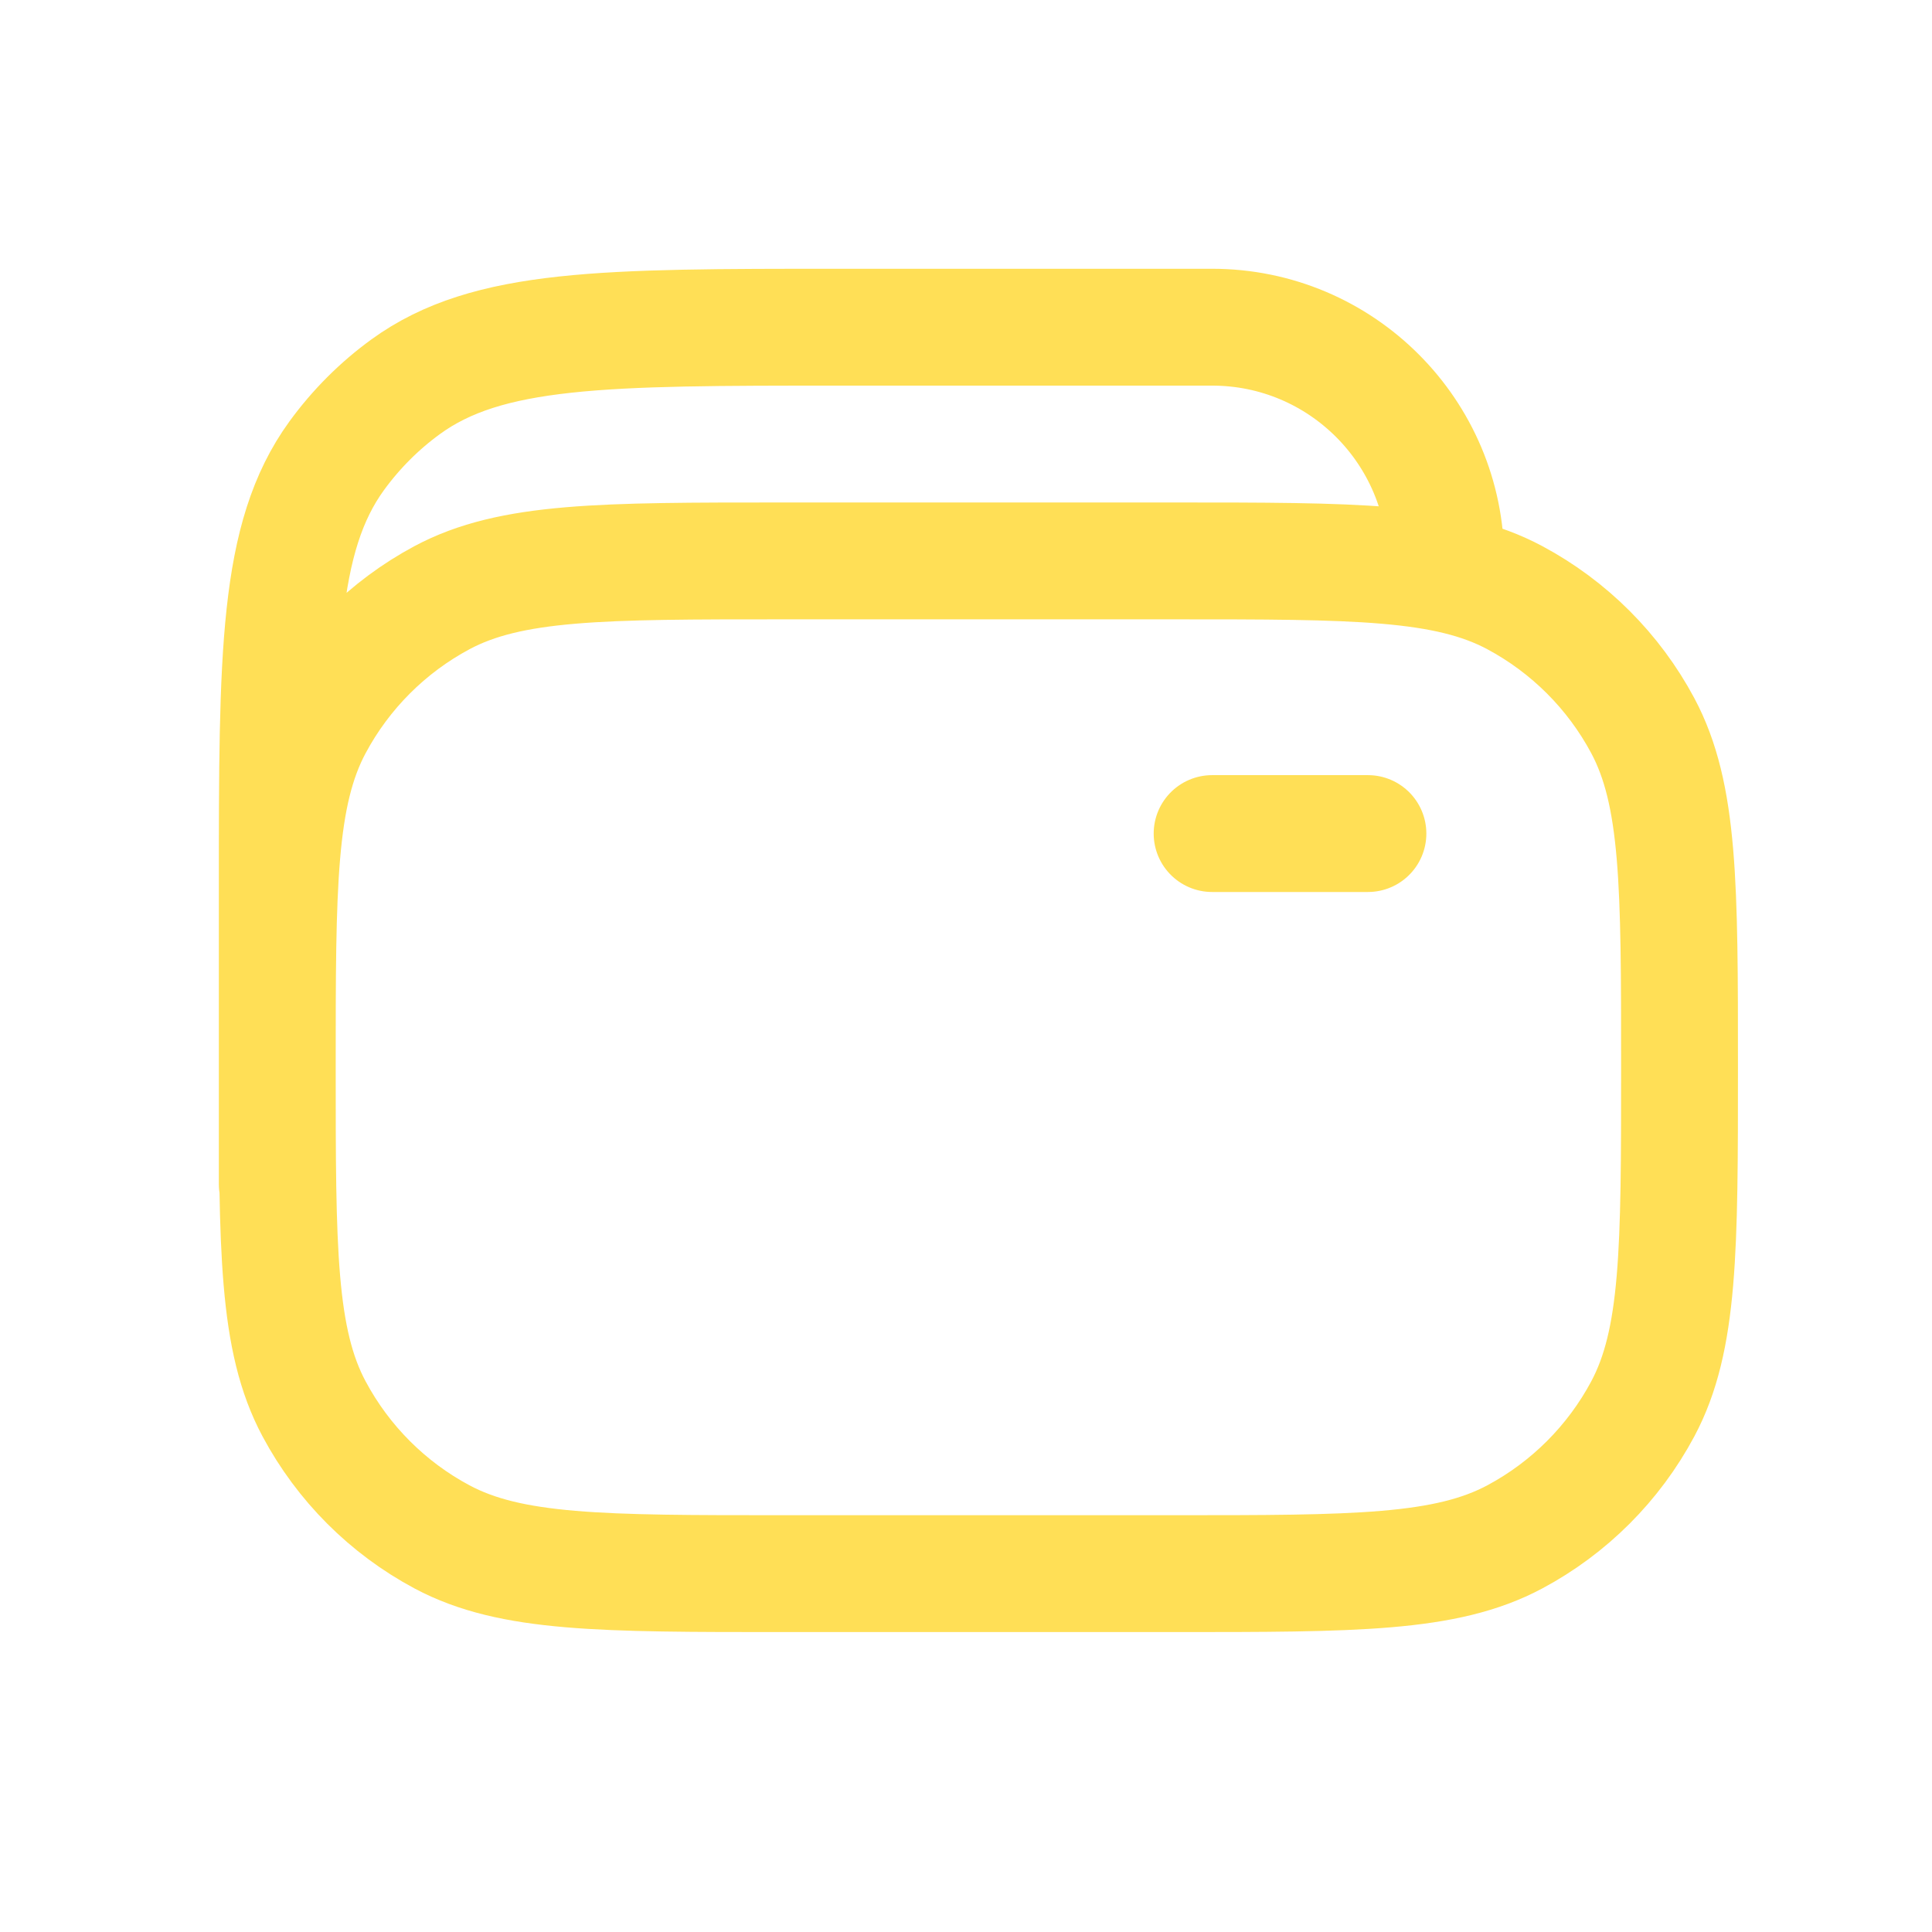 <svg width="31" height="31" viewBox="0 0 31 31" fill="none" xmlns="http://www.w3.org/2000/svg">
<path d="M19.449 13.375H21.949M23.199 9C23.199 6.929 21.52 5.25 19.449 5.25H13.449C9.699 5.25 7.825 5.25 6.51 6.205C6.086 6.513 5.713 6.887 5.404 7.311C4.449 8.625 4.449 10.5 4.449 14.25V19M12.574 25.25H18.824C21.742 25.25 23.202 25.25 24.306 24.66C25.178 24.194 25.893 23.479 26.359 22.607C26.949 21.502 26.949 20.043 26.949 17.125C26.949 14.207 26.949 12.748 26.359 11.643C25.893 10.771 25.178 10.057 24.306 9.59C23.202 9 21.742 9 18.824 9H12.574C9.656 9 8.197 9 7.092 9.59C6.22 10.057 5.506 10.771 5.04 11.643C4.449 12.748 4.449 14.207 4.449 17.125C4.449 20.043 4.449 21.502 5.04 22.607C5.506 23.479 6.22 24.194 7.092 24.66C8.197 25.25 9.656 25.25 12.574 25.25Z" stroke="#FFDF56" stroke-width="1.875" stroke-linecap="round" stroke-linejoin="round"/>
</svg>
